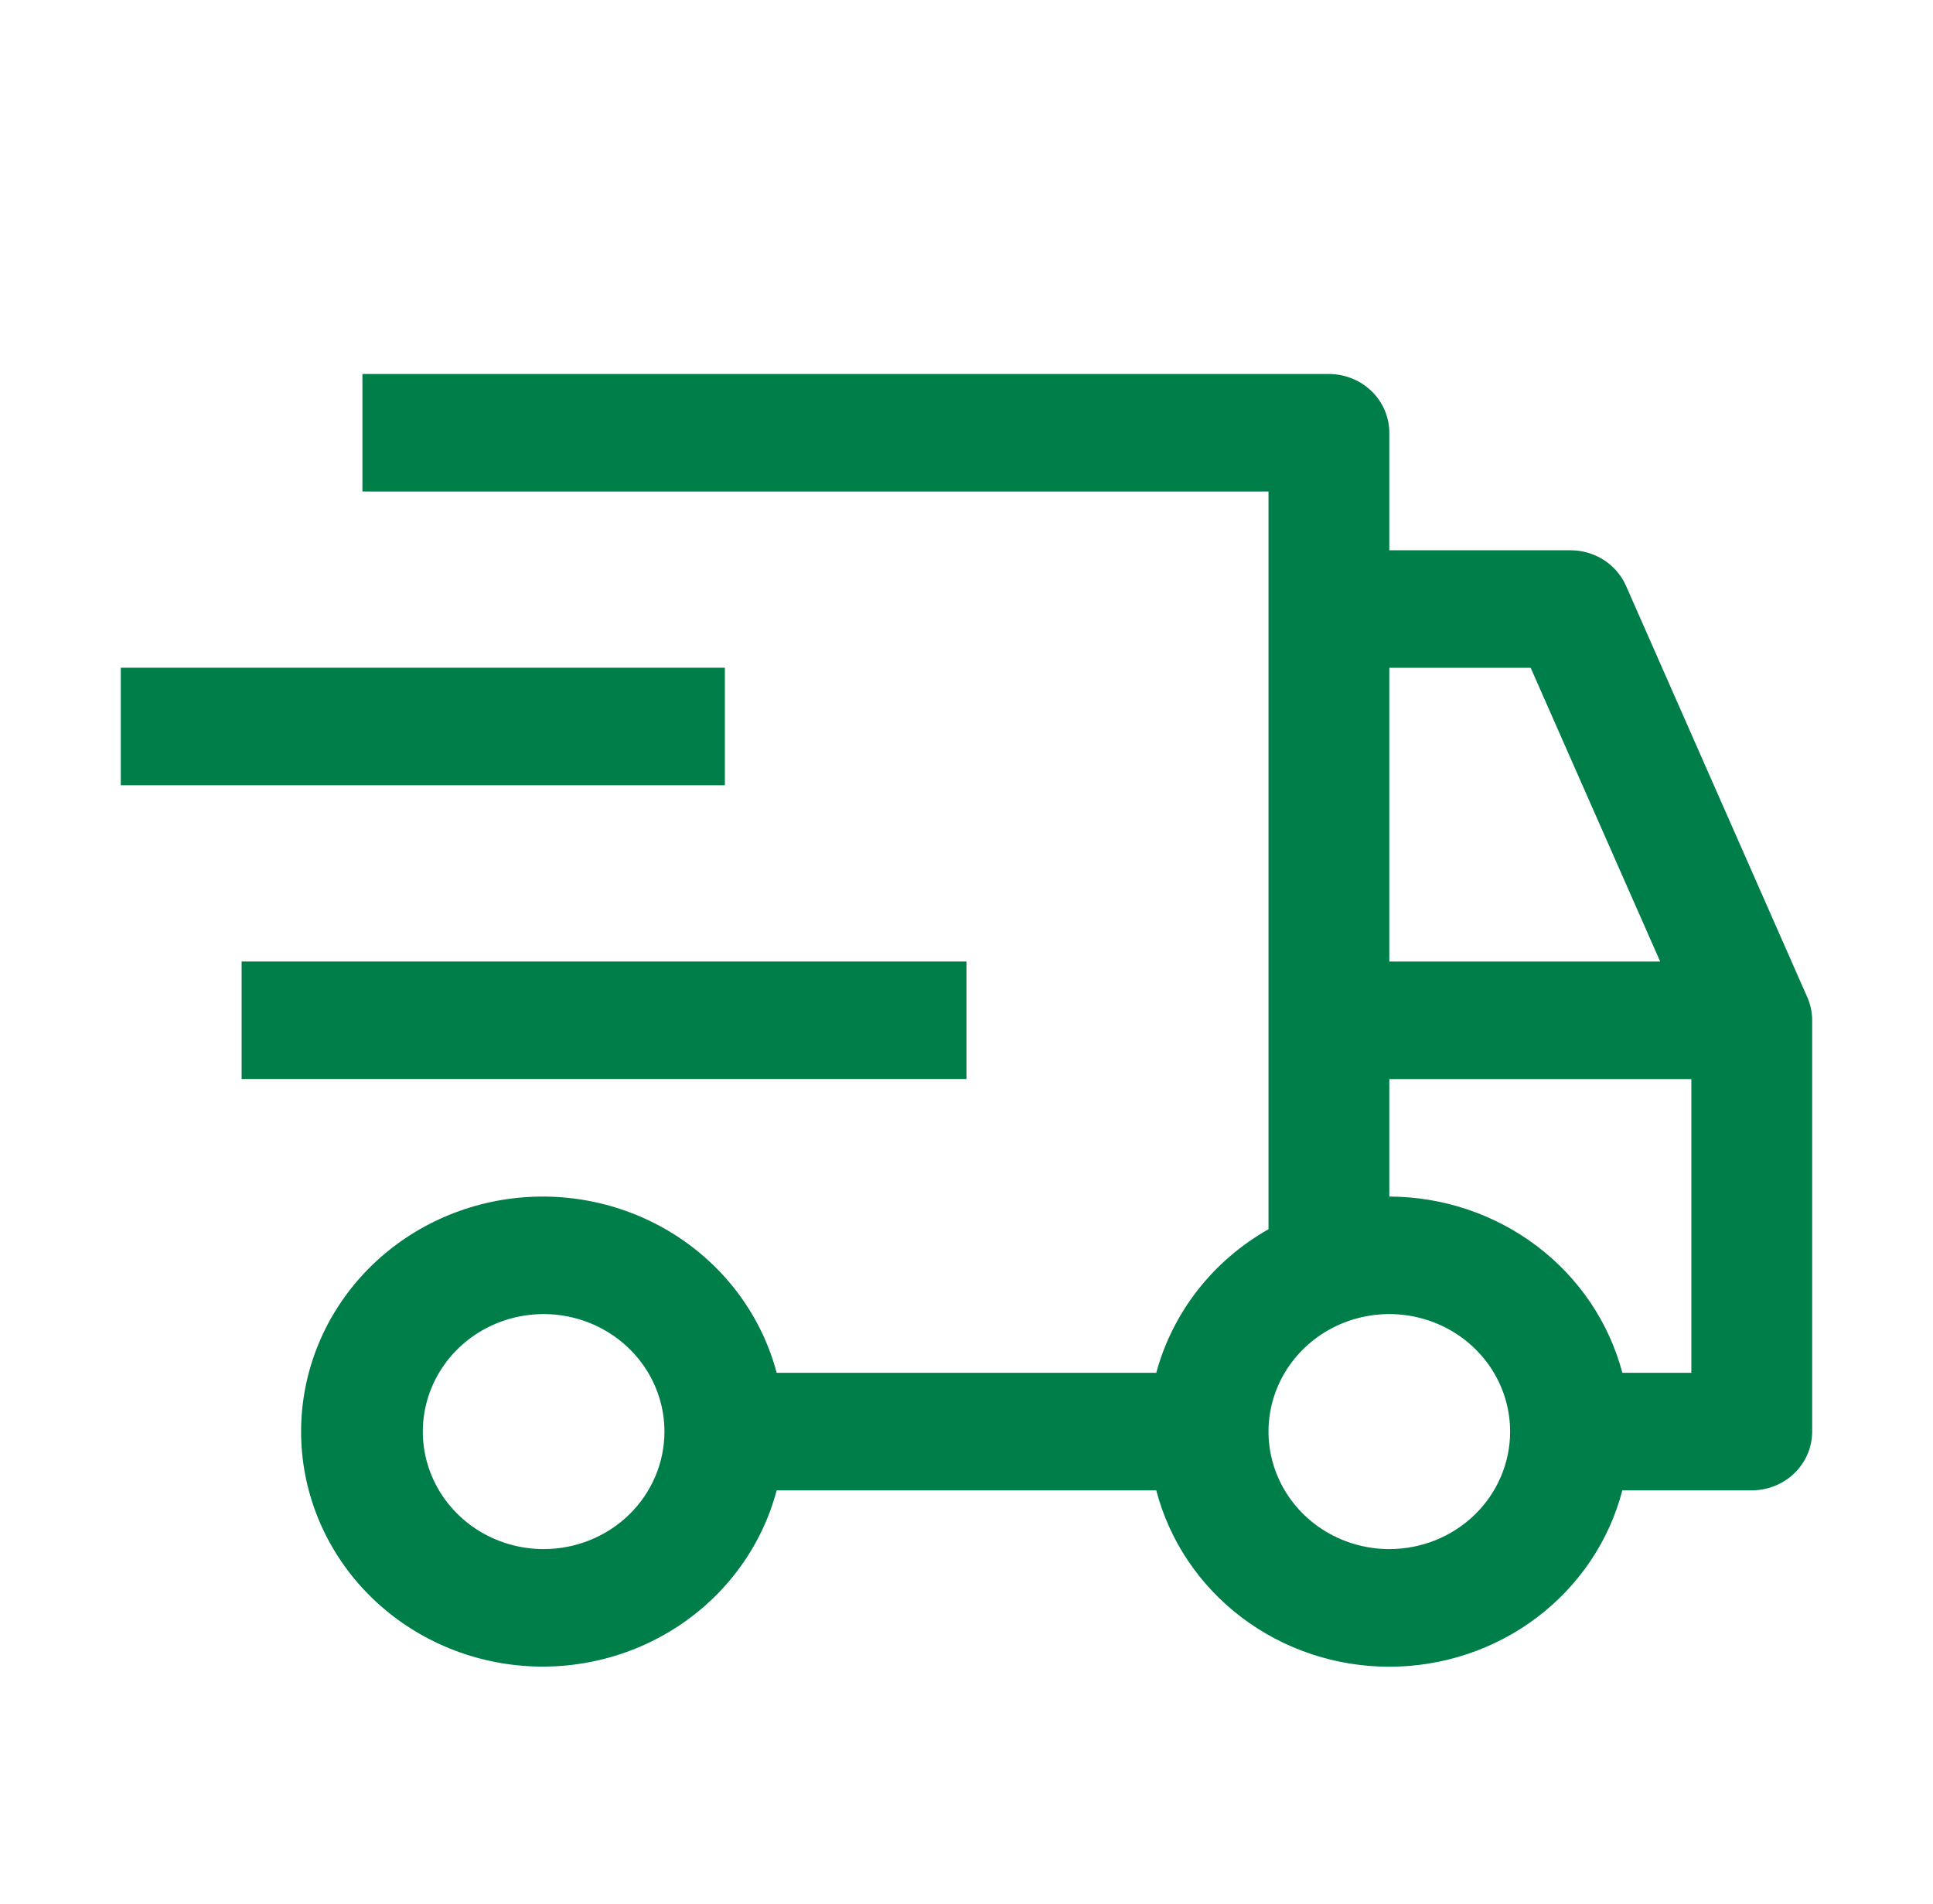 <svg width="65" height="64" viewBox="0 0 65 64" fill="none" xmlns="http://www.w3.org/2000/svg">
<path d="M8.125 32.326H32.5V36.276H8.125V32.326ZM4.062 22.449H24.375V26.4H4.062V22.449Z" fill="#007E4A"/>
<path d="M60.772 33.524L54.678 19.697C54.522 19.342 54.261 19.039 53.93 18.826C53.598 18.614 53.209 18.5 52.812 18.5H46.718V14.55C46.718 14.026 46.504 13.523 46.123 13.153C45.742 12.782 45.225 12.574 44.687 12.574H12.187V16.525H42.655V41.327C41.73 41.85 40.921 42.546 40.273 43.374C39.626 44.203 39.153 45.148 38.881 46.154H26.117C25.623 44.292 24.447 42.669 22.81 41.59C21.173 40.511 19.188 40.049 17.226 40.291C15.264 40.534 13.461 41.463 12.153 42.906C10.846 44.349 10.125 46.206 10.125 48.13C10.125 50.053 10.846 51.91 12.153 53.353C13.461 54.796 15.264 55.725 17.226 55.968C19.188 56.21 21.173 55.748 22.81 54.669C24.447 53.59 25.623 51.967 26.117 50.105H38.881C39.323 51.8 40.334 53.304 41.753 54.378C43.172 55.452 44.919 56.035 46.718 56.035C48.516 56.035 50.263 55.452 51.683 54.378C53.102 53.304 54.113 51.8 54.554 50.105H58.905C59.444 50.105 59.961 49.897 60.342 49.526C60.723 49.156 60.937 48.653 60.937 48.13V34.303C60.937 34.035 60.881 33.77 60.772 33.524ZM18.28 52.08C17.477 52.08 16.692 51.848 16.023 51.414C15.355 50.98 14.835 50.363 14.527 49.641C14.22 48.919 14.139 48.125 14.296 47.359C14.453 46.592 14.84 45.889 15.408 45.336C15.976 44.783 16.7 44.407 17.488 44.255C18.276 44.102 19.093 44.181 19.835 44.48C20.577 44.779 21.212 45.285 21.658 45.935C22.105 46.584 22.343 47.348 22.343 48.13C22.343 49.177 21.915 50.182 21.153 50.923C20.391 51.664 19.358 52.08 18.28 52.08ZM46.718 22.451H51.471L55.826 32.327H46.718V22.451ZM46.718 52.08C45.914 52.08 45.129 51.848 44.461 51.414C43.793 50.98 43.272 50.363 42.965 49.641C42.657 48.919 42.577 48.125 42.733 47.359C42.89 46.592 43.277 45.889 43.845 45.336C44.413 44.783 45.137 44.407 45.925 44.255C46.713 44.102 47.53 44.181 48.273 44.48C49.015 44.779 49.649 45.285 50.096 45.935C50.542 46.584 50.78 47.348 50.78 48.13C50.78 49.177 50.352 50.182 49.591 50.923C48.829 51.664 47.795 52.08 46.718 52.08ZM56.874 46.154H54.554C54.107 44.462 53.095 42.962 51.677 41.89C50.258 40.818 48.514 40.233 46.718 40.228V36.278H56.874V46.154Z" fill="#007E4A"/>
</svg>
